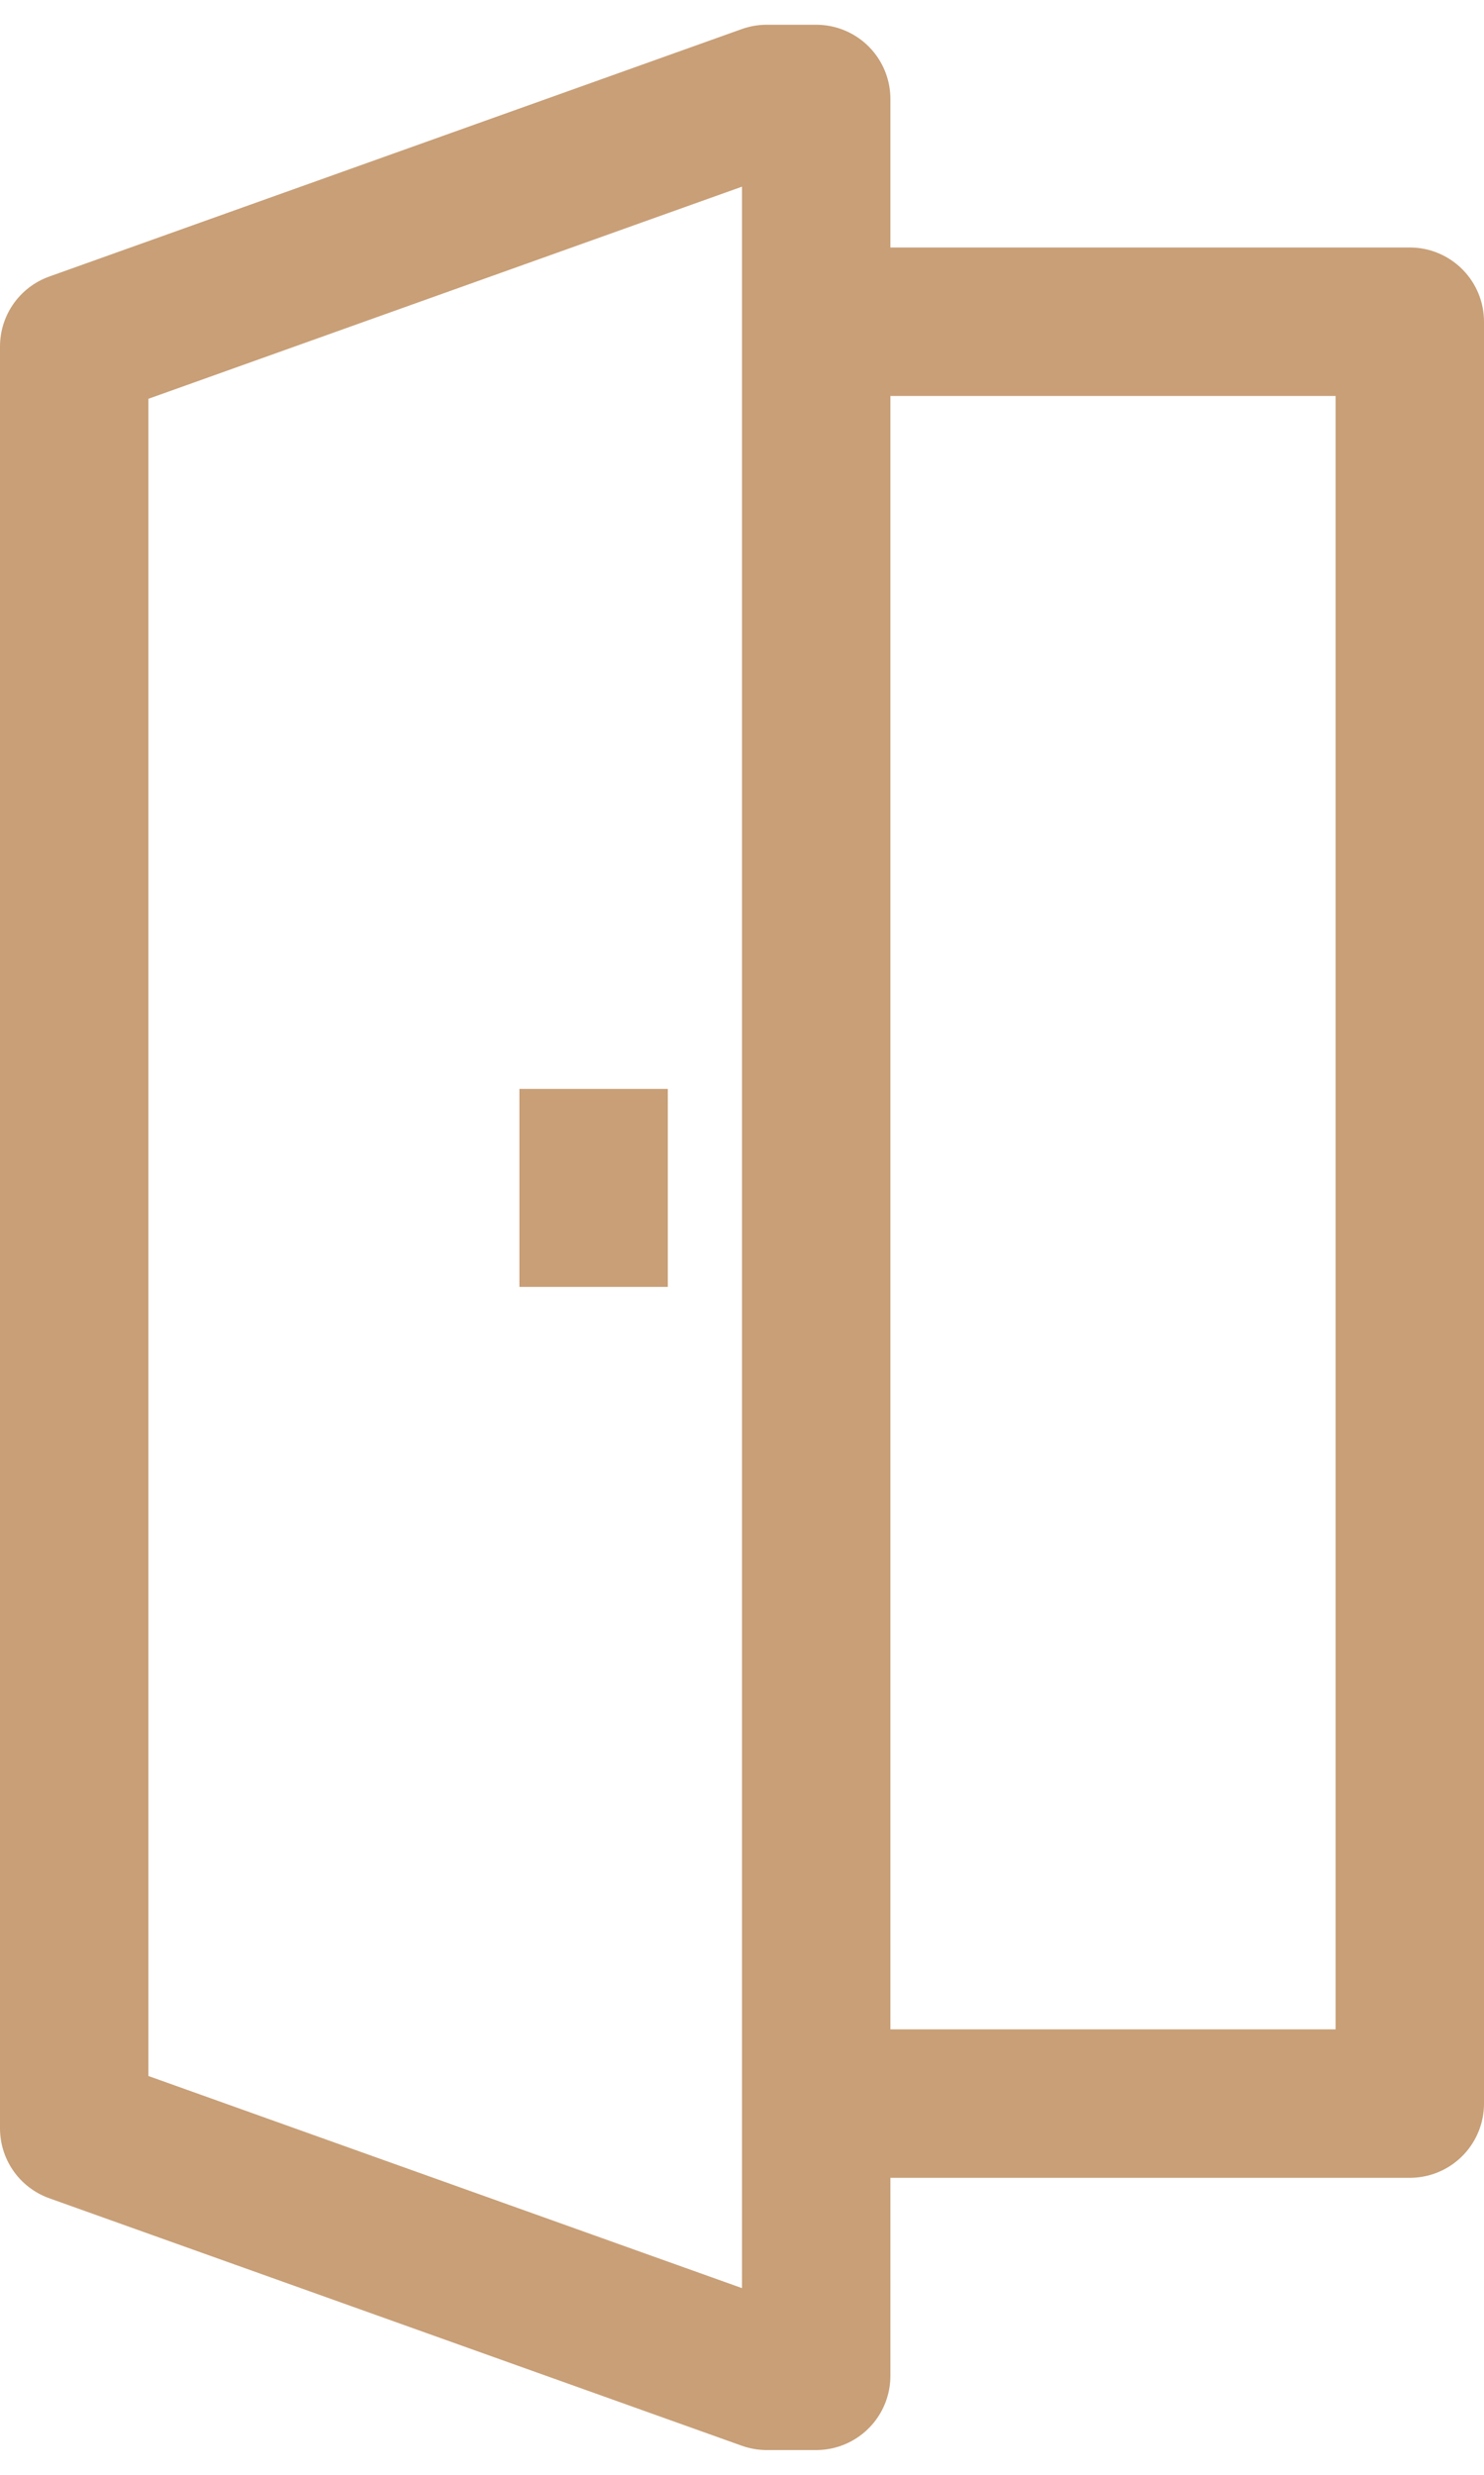 <svg width="30" height="50" xmlns="http://www.w3.org/2000/svg"><path d="M16.5 42.5h12v-36h-12M1.5 43l14 5h1V2h-1l-14 5zM12 22v4" stroke="#C89F77" stroke-width="3" fill="none" stroke-linejoin="round"/></svg>